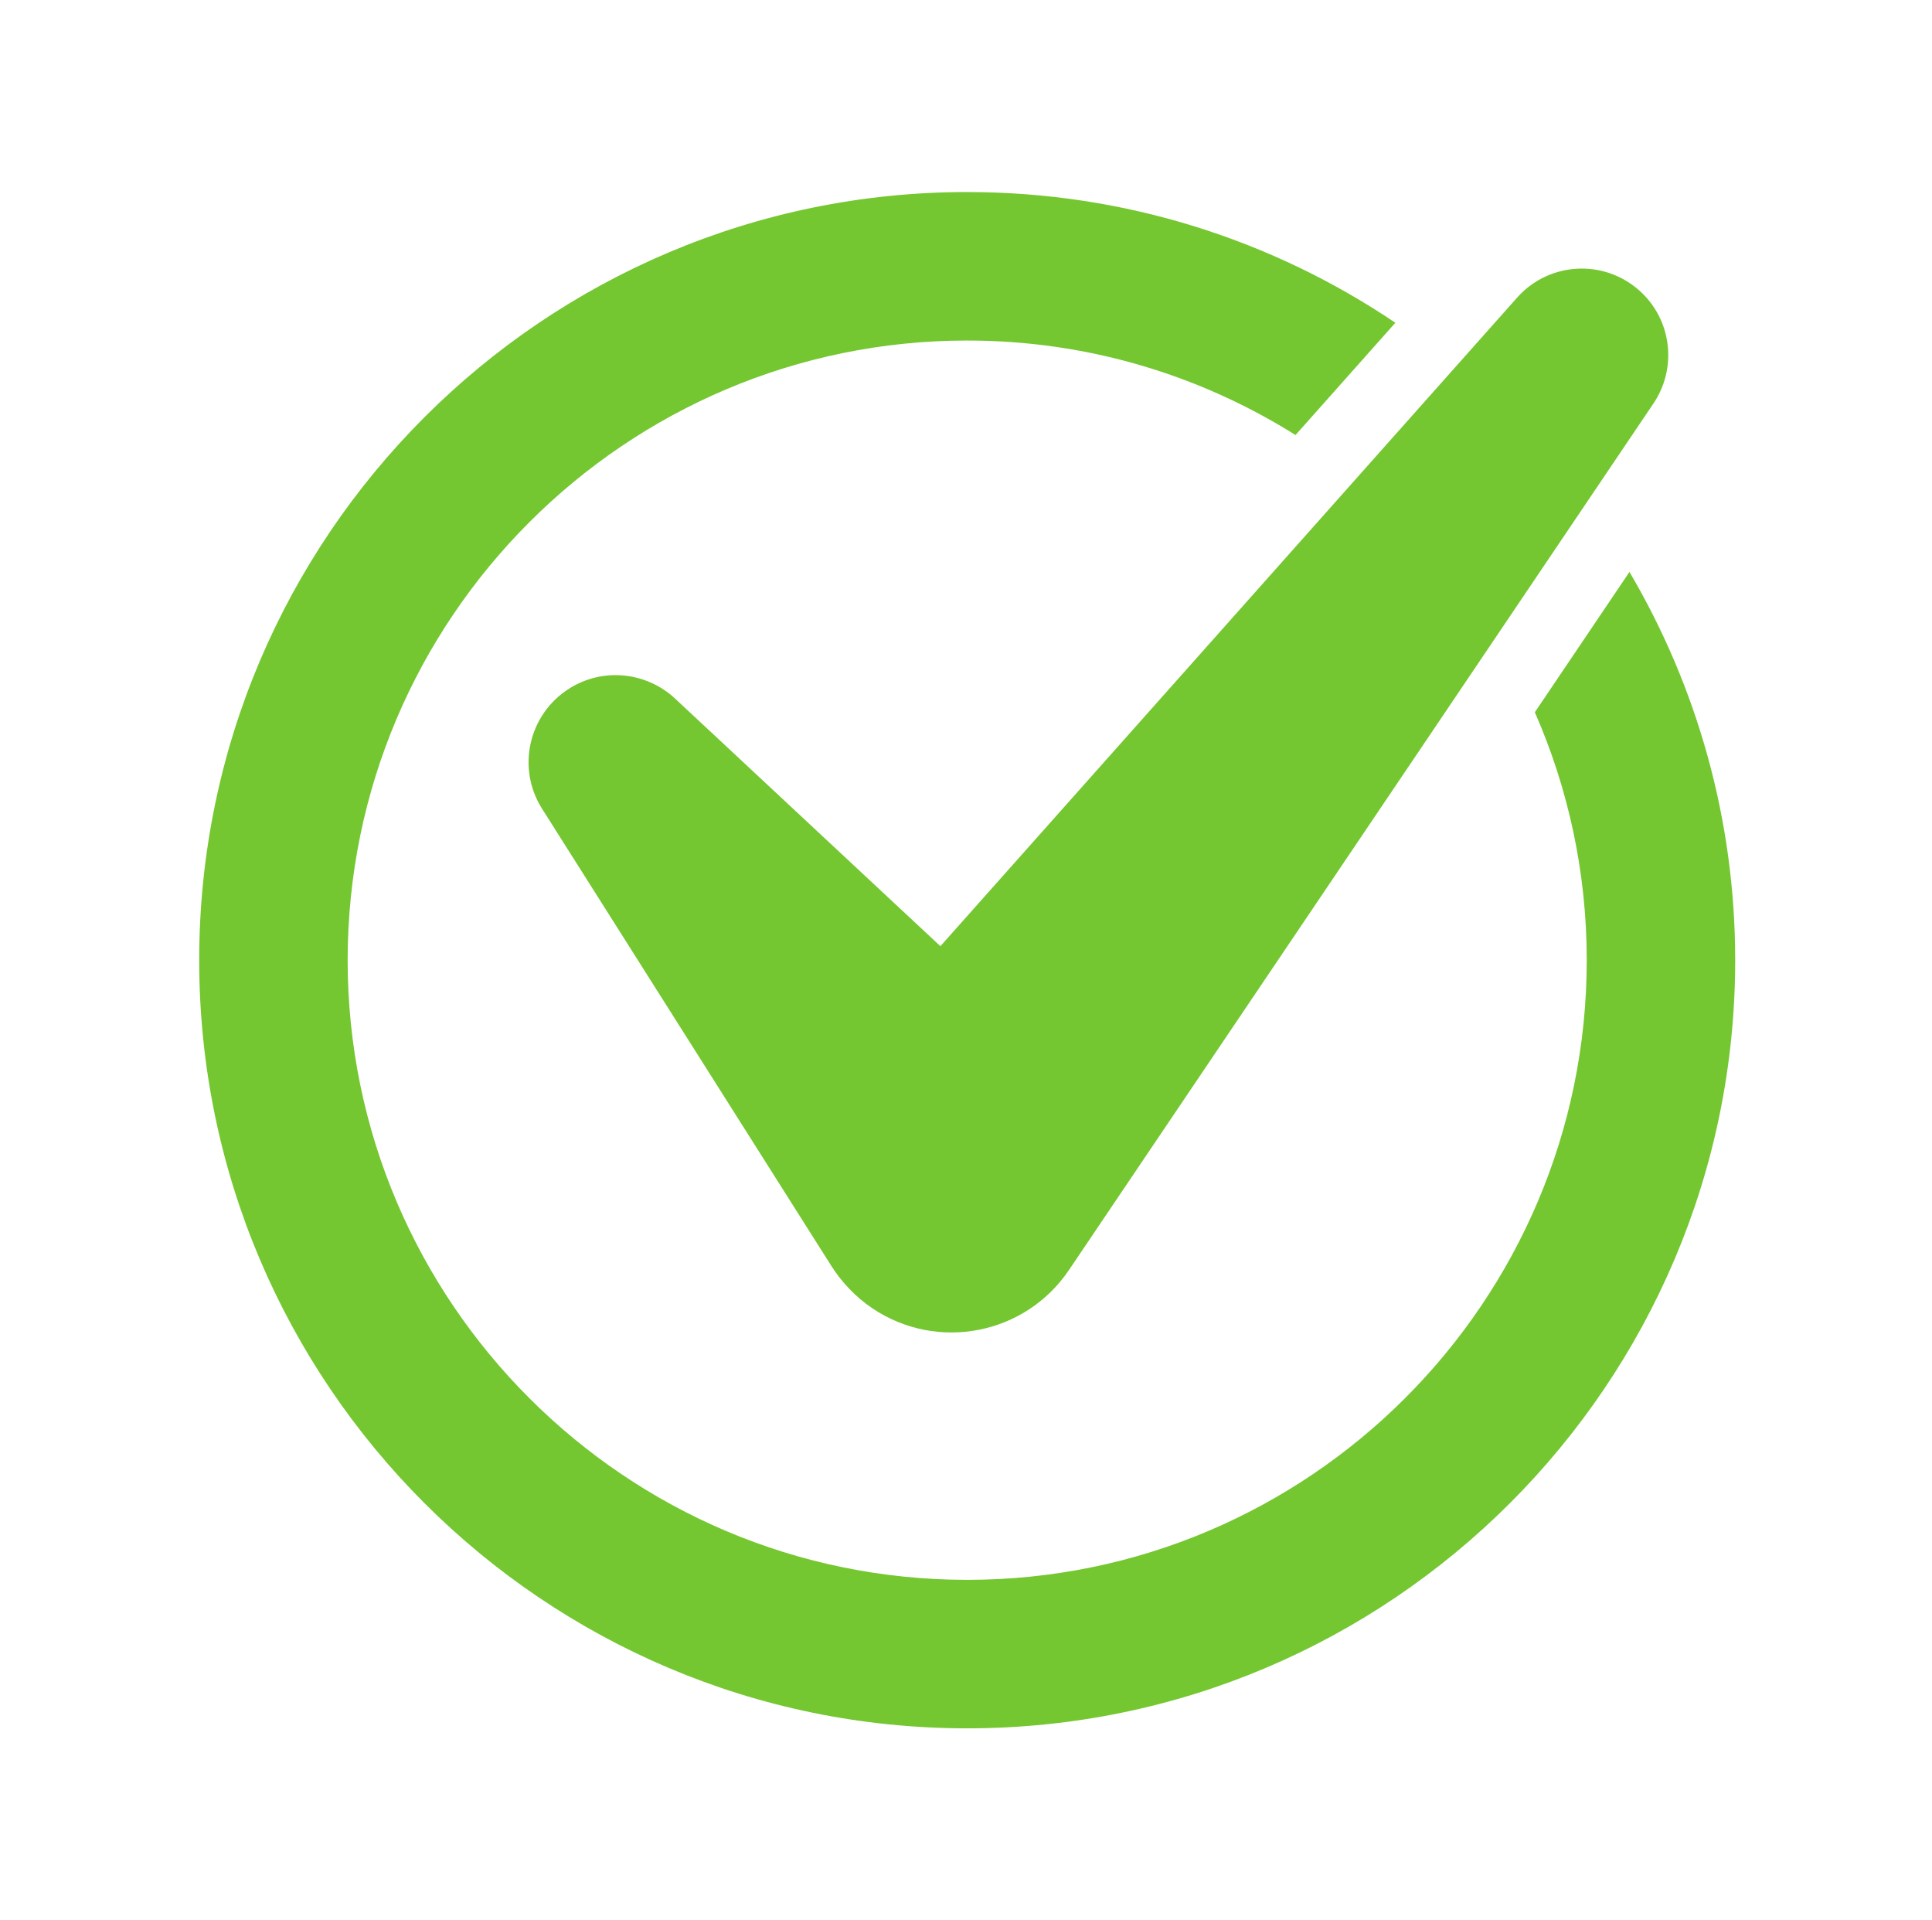 <svg fill="none" height="160" viewBox="0 0 161 160" width="161" xmlns="http://www.w3.org/2000/svg"><g fill="#74c730"><path d="m132.229 80c0-7.343-1.549-14.326-4.326-20.657l7.886-11.691c5.588 9.497 8.811 20.554 8.811 32.349 0 35.291-28.709 64-64 64-35.291 0-64-28.709-64-64 0-35.291 28.709-64 64-64 13.2 0 25.48 4.017 35.68 10.891l-8.32 9.354c-7.943-4.983-17.314-7.874-27.36-7.874-28.469 0-51.629 23.16-51.629 51.629 0 28.469 23.16 51.629 51.629 51.629 28.469 0 51.629-23.16 51.629-51.629z"/><path d="m126.429 24.794c2.645-2.971 7.2-3.24 10.177-.594 2.731 2.429 3.177 6.469 1.177 9.423l-48.697 72.183c-3.646 5.411-10.994 6.84-16.406 3.188-1.383-.937-2.531-2.16-3.377-3.48l-24.131-38.131c-2.143-3.383-1.131-7.863 2.251-10.006 2.846-1.806 6.474-1.371 8.829.823l22.114 20.634z"/></g></svg>